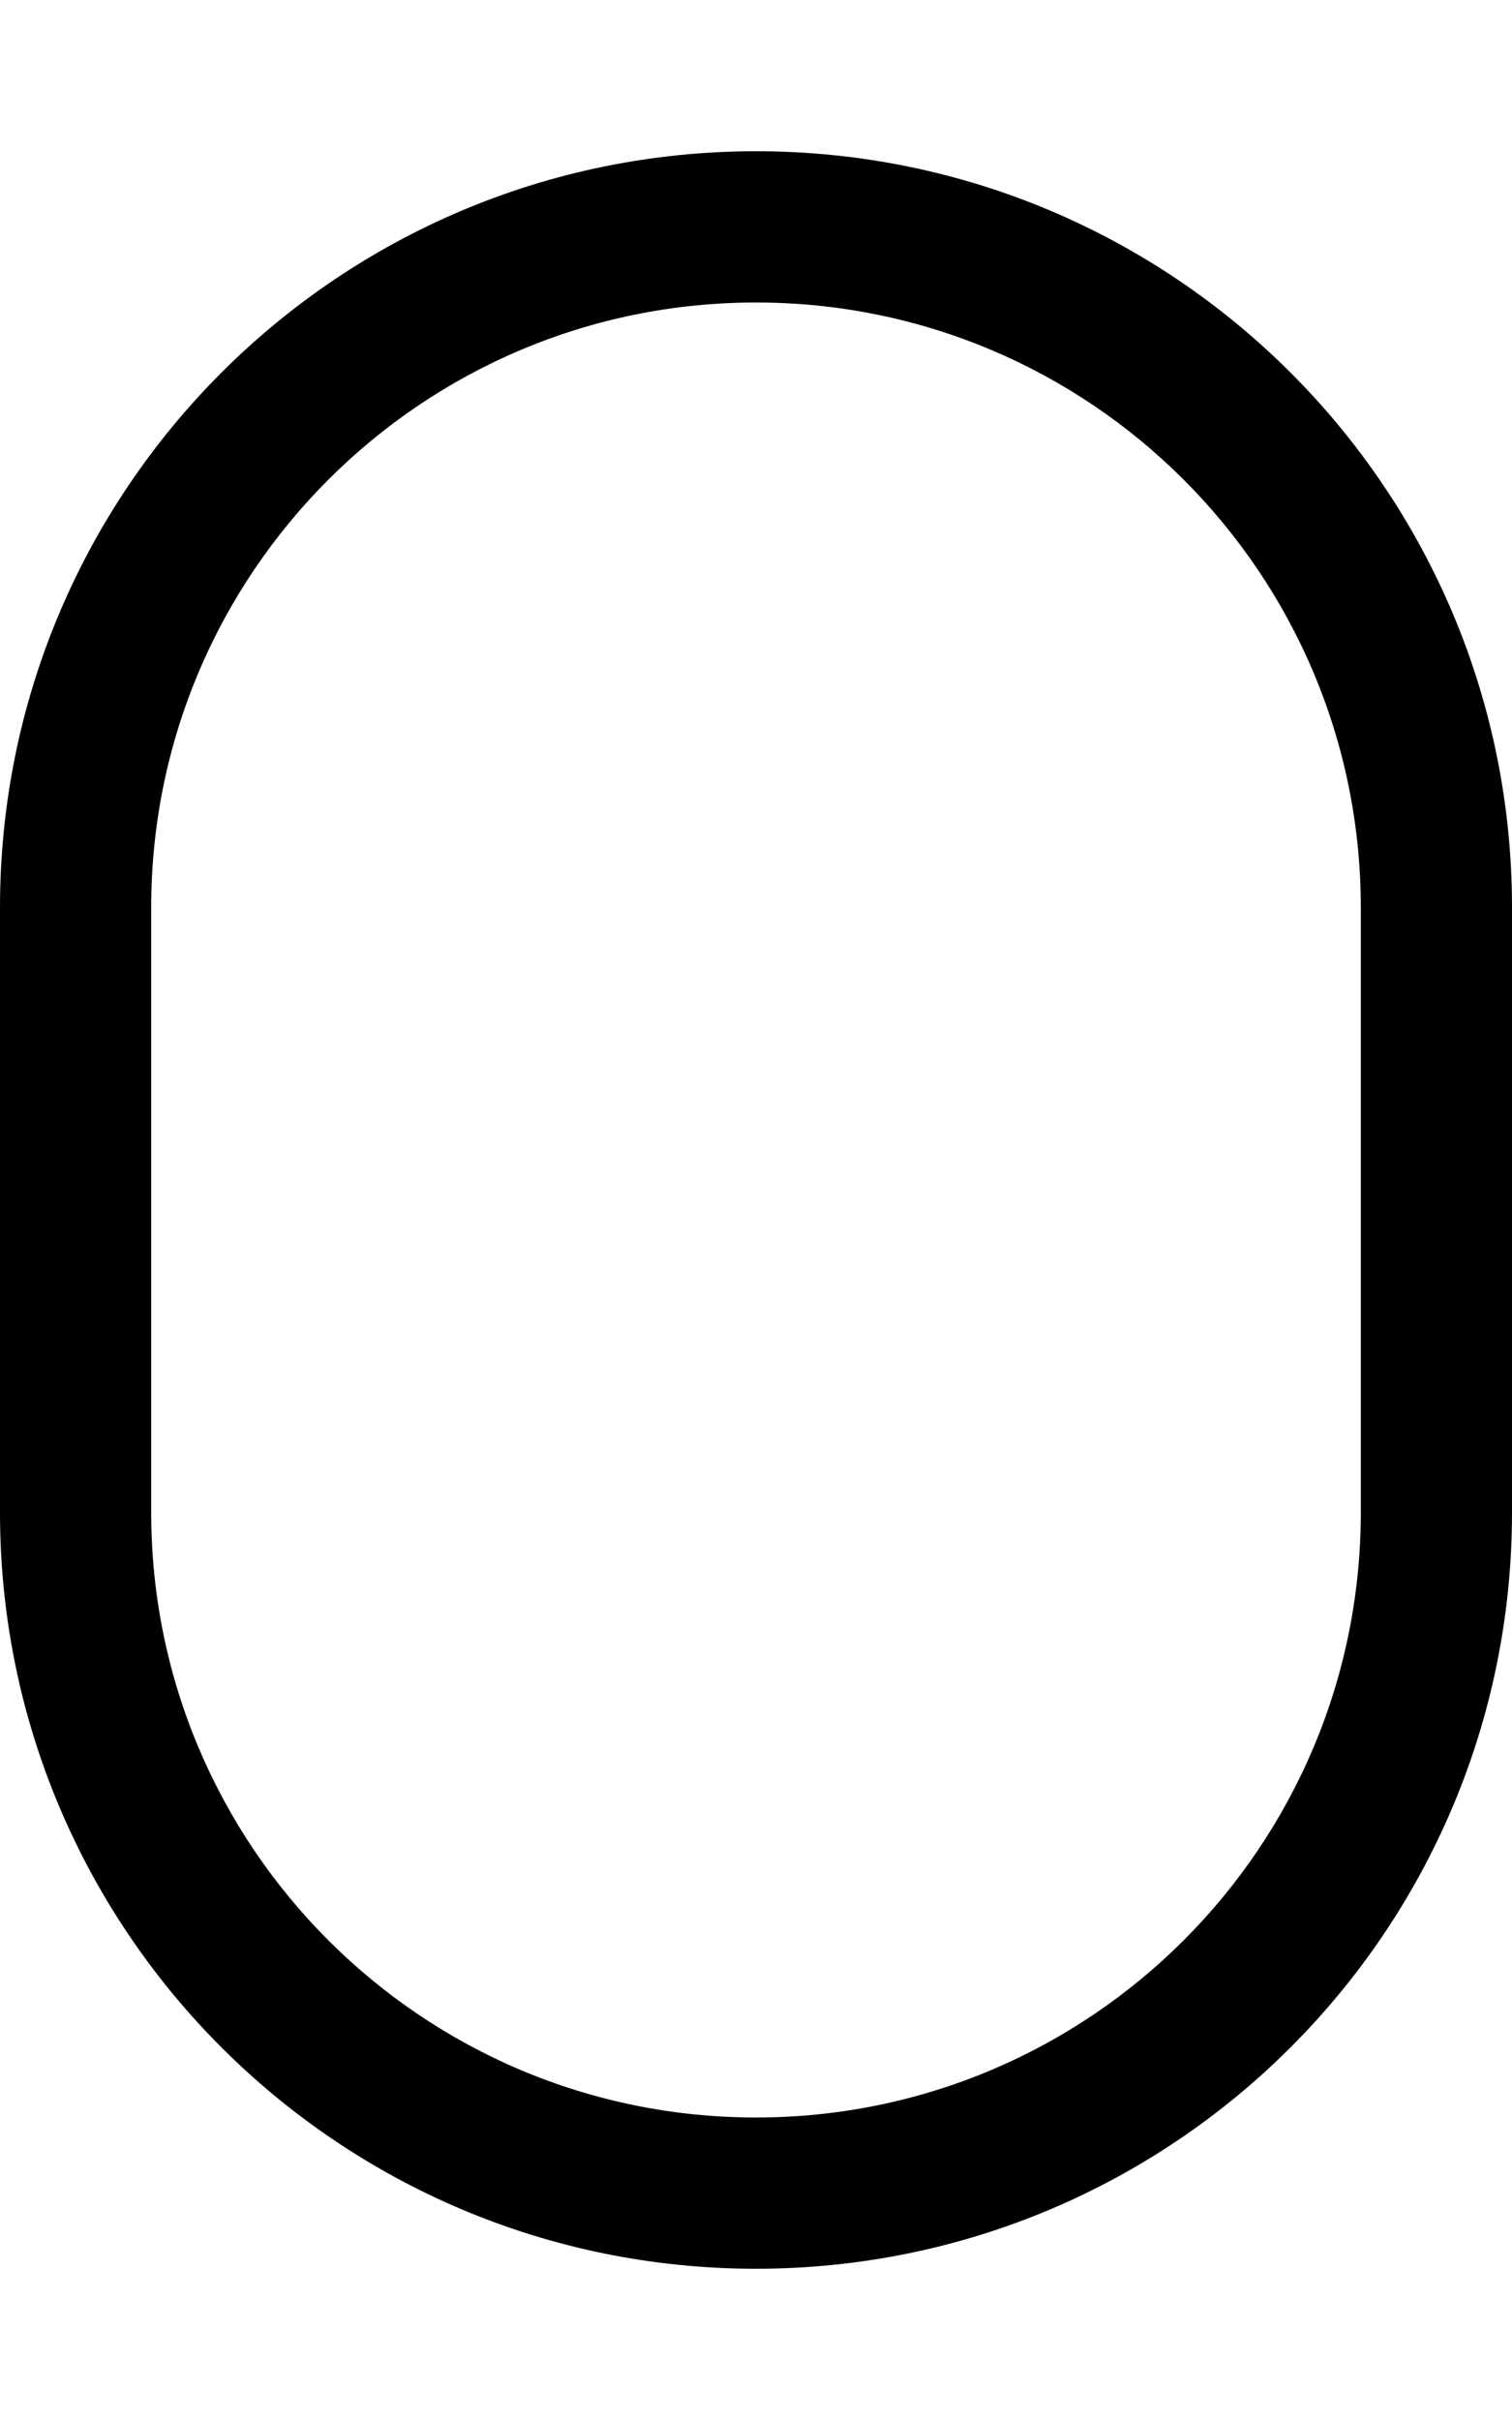 <svg xmlns="http://www.w3.org/2000/svg" viewBox="0 0 320 512"><!--! Font Awesome Pro 6.6.0 by @fontawesome - https://fontawesome.com License - https://fontawesome.com/license (Commercial License) Copyright 2024 Fonticons, Inc. --><path d="M0 192C0 103.6 71.6 32 160 32s160 71.6 160 160l0 128c0 88.4-71.6 160-160 160S0 408.4 0 320L0 192zM160 64C89.3 64 32 121.3 32 192l0 128c0 70.7 57.3 128 128 128s128-57.3 128-128l0-128c0-70.7-57.3-128-128-128z"/></svg>